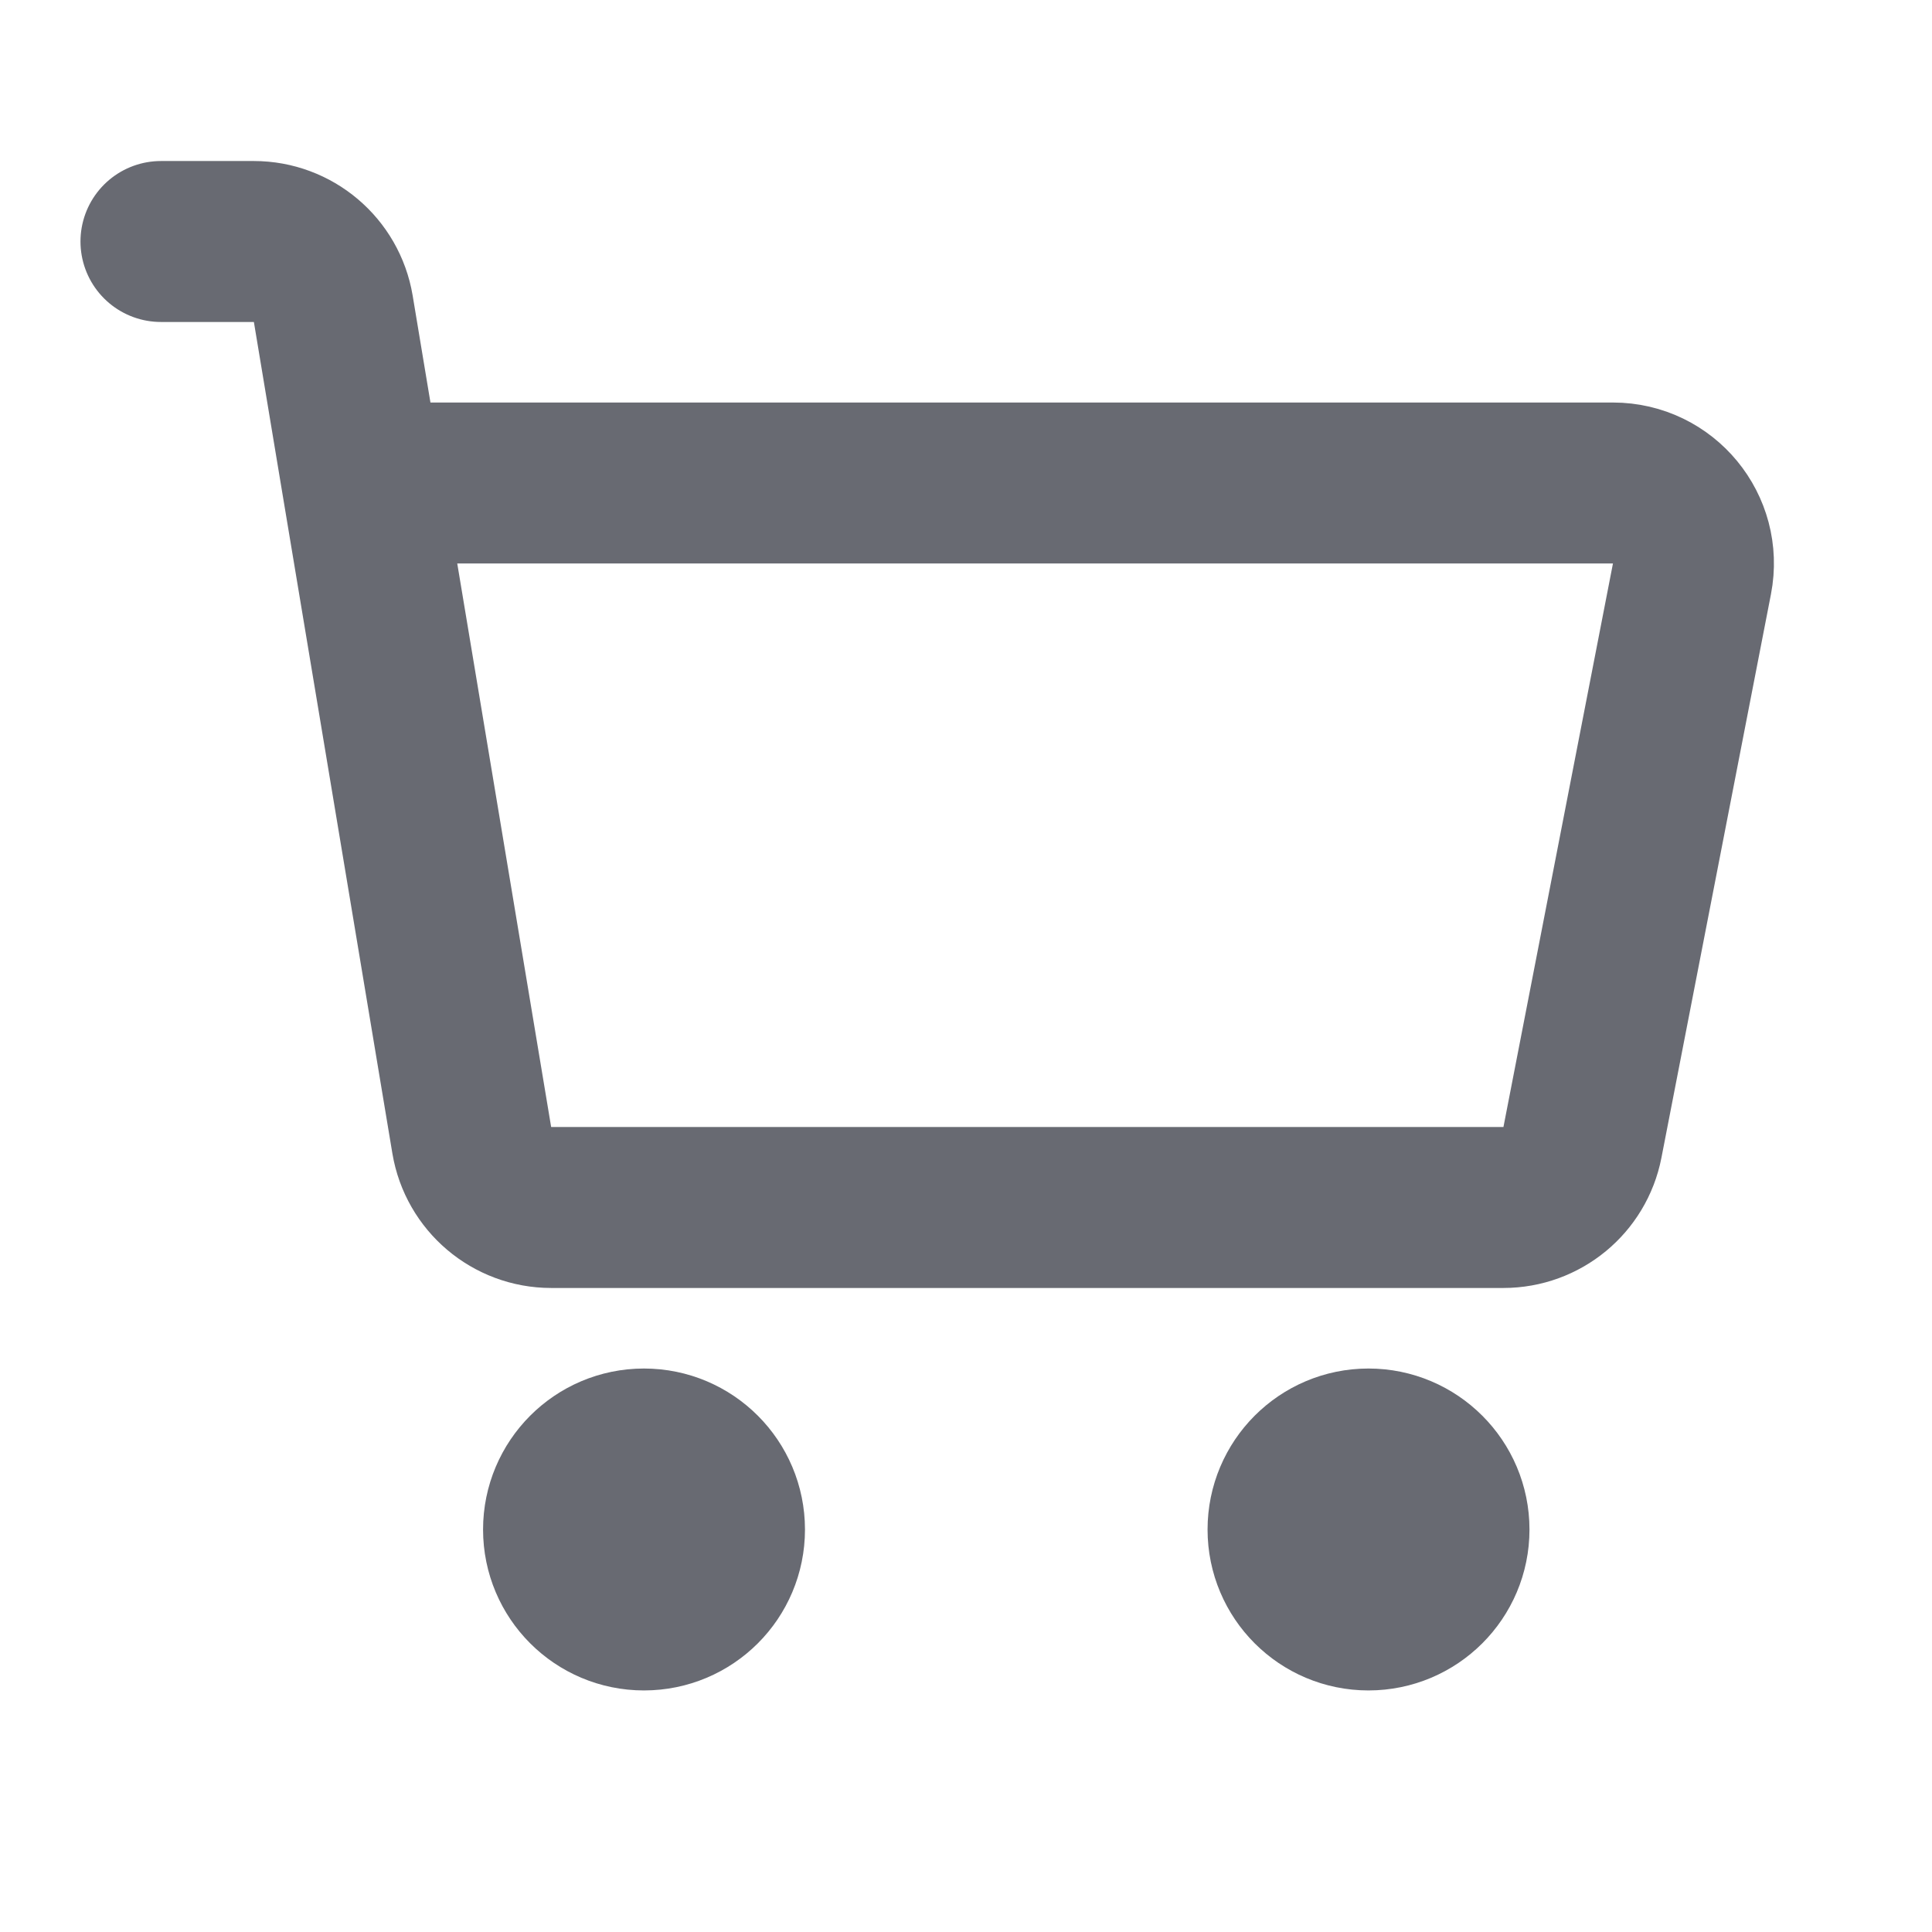 <svg width="16" height="16" viewBox="0 0 16 16" fill="none" xmlns="http://www.w3.org/2000/svg">
<path d="M1.333 2H2.102C2.428 2 2.706 2.236 2.76 2.557L3 4M3 4L3.907 9.443C3.961 9.764 4.239 10 4.565 10H12.45C12.77 10 13.044 9.774 13.105 9.461L14.012 4.794C14.092 4.382 13.777 4 13.358 4H3ZM6 12.667C6 13.035 5.702 13.333 5.333 13.333C4.965 13.333 4.667 13.035 4.667 12.667C4.667 12.299 4.965 12 5.333 12C5.702 12 6 12.299 6 12.667ZM12 12.667C12 13.035 11.701 13.333 11.333 13.333C10.965 13.333 10.667 13.035 10.667 12.667C10.667 12.299 10.965 12 11.333 12C11.701 12 12 12.299 12 12.667Z" stroke="#686A72" stroke-width="1.333" stroke-linecap="round" stroke-linejoin="round"/>
</svg>
